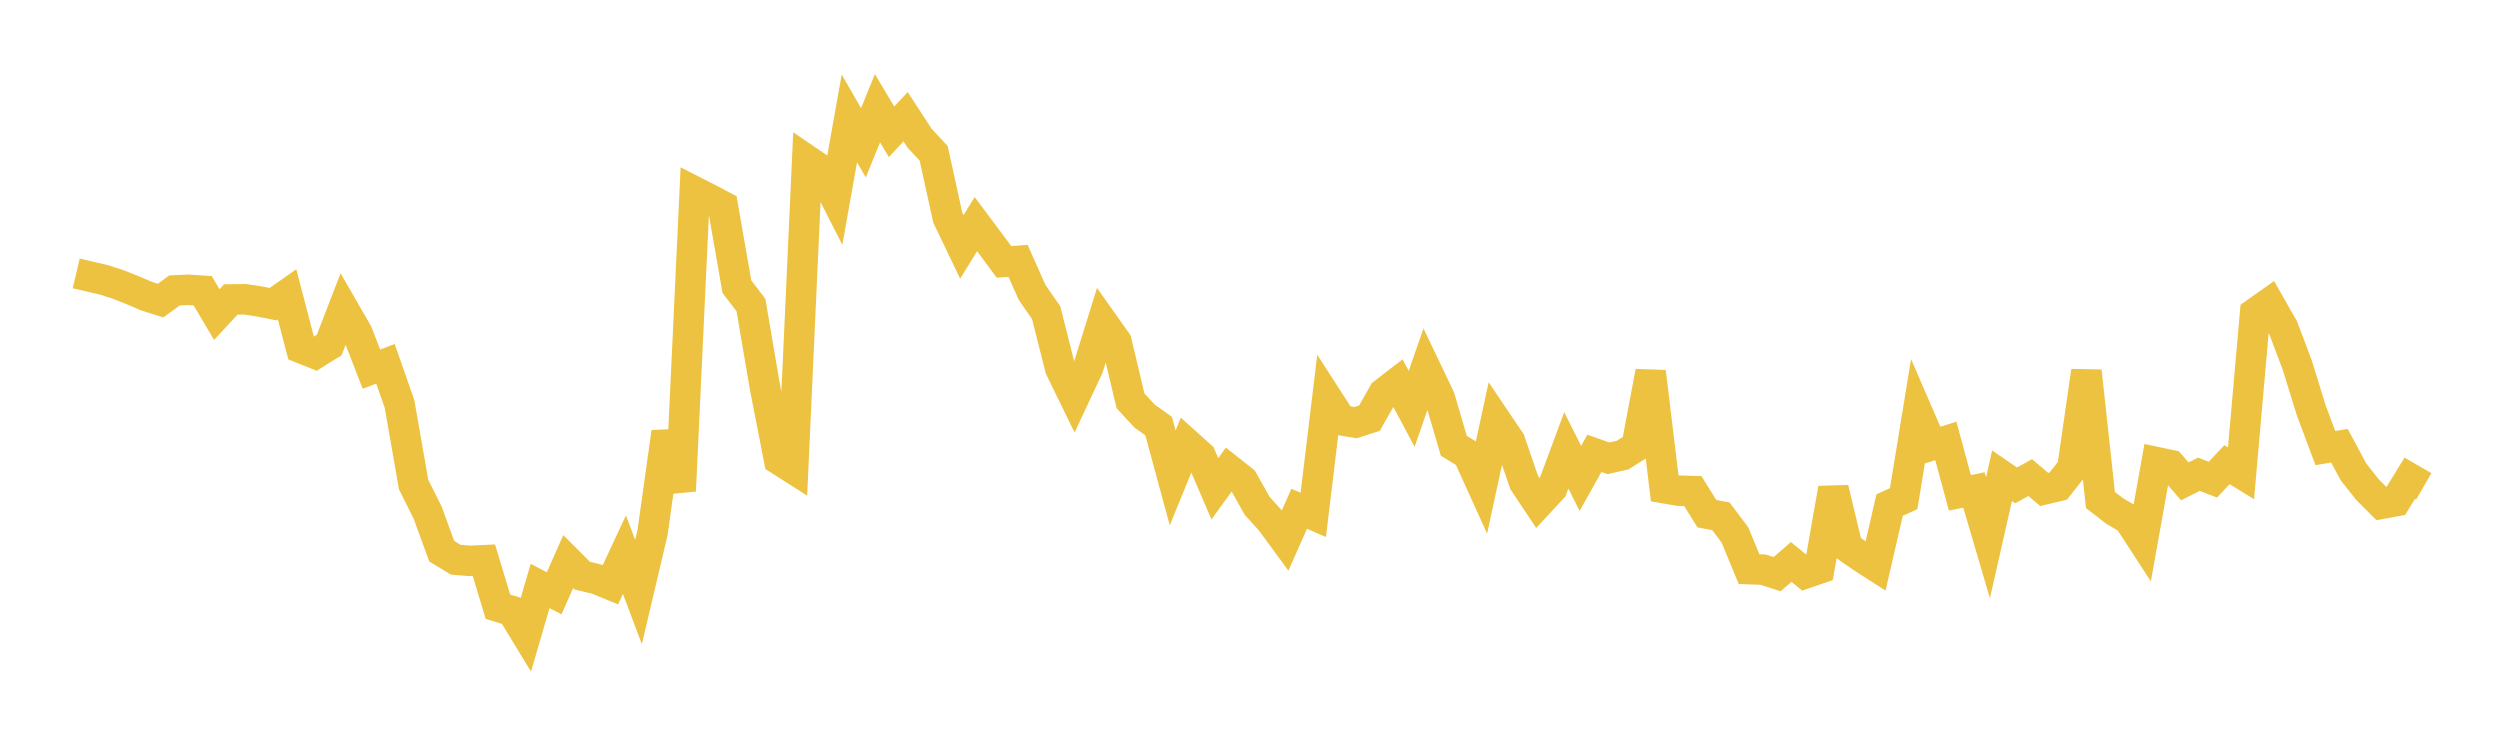 <svg width="164" height="48" xmlns="http://www.w3.org/2000/svg" xmlns:xlink="http://www.w3.org/1999/xlink"><path fill="none" stroke="rgb(237,194,64)" stroke-width="2" d="M5,17.934L5.922,18.151L6.844,18.368L7.766,18.665L8.689,19.032L9.611,19.425L10.533,19.718L11.455,19.049L12.377,19.011L13.299,19.074L14.222,20.636L15.144,19.643L16.066,19.631L16.988,19.77L17.91,19.955L18.832,19.308L19.754,22.836L20.677,23.206L21.599,22.631L22.521,20.239L23.443,21.838L24.365,24.217L25.287,23.866L26.21,26.505L27.132,31.783L28.054,33.629L28.976,36.156L29.898,36.718L30.82,36.792L31.743,36.75L32.665,39.801L33.587,40.085L34.509,41.601L35.431,38.438L36.353,38.921L37.275,36.841L38.198,37.765L39.12,37.982L40.042,38.36L40.964,36.385L41.886,38.835L42.808,34.928L43.731,28.348L44.653,32.201L45.575,12.571L46.497,13.04L47.419,13.527L48.341,18.806L49.263,20.013L50.186,25.429L51.108,30.155L52.03,30.742L52.952,10.511L53.874,11.14L54.796,12.951L55.719,7.766L56.641,9.366L57.563,7.099L58.485,8.647L59.407,7.657L60.329,9.07L61.251,10.063L62.174,14.276L63.096,16.199L64.018,14.702L64.94,15.935L65.862,17.18L66.784,17.111L67.707,19.183L68.629,20.513L69.551,24.167L70.473,26.056L71.395,24.083L72.317,21.117L73.24,22.421L74.162,26.296L75.084,27.293L76.006,27.953L76.928,31.349L77.85,29.092L78.772,29.92L79.695,32.064L80.617,30.795L81.539,31.525L82.461,33.169L83.383,34.193L84.305,35.453L85.228,33.374L86.15,33.776L87.072,26.14L87.994,27.569L88.916,27.724L89.838,27.43L90.76,25.799L91.683,25.086L92.605,26.821L93.527,24.169L94.449,26.1L95.371,29.245L96.293,29.807L97.216,31.841L98.138,27.58L99.06,28.948L99.982,31.642L100.904,33.026L101.826,32.033L102.749,29.545L103.671,31.385L104.593,29.739L105.515,30.066L106.437,29.856L107.359,29.276L108.281,24.387L109.204,32.029L110.126,32.189L111.048,32.215L111.97,33.695L112.892,33.871L113.814,35.095L114.737,37.334L115.659,37.368L116.581,37.664L117.503,36.866L118.425,37.618L119.347,37.301L120.269,32.044L121.192,35.898L122.114,36.54L123.036,37.134L123.958,33.133L124.88,32.711L125.802,27.081L126.725,29.214L127.647,28.927L128.569,32.328L129.491,32.143L130.413,35.276L131.335,31.208L132.257,31.84L133.18,31.33L134.102,32.107L135.024,31.886L135.946,30.715L136.868,24.343L137.79,32.798L138.713,33.517L139.635,34.059L140.557,35.476L141.479,30.316L142.401,30.513L143.323,31.577L144.246,31.111L145.168,31.465L146.09,30.48L147.012,31.048L147.934,20.54L148.856,19.889L149.778,21.511L150.701,23.954L151.623,26.934L152.545,29.393L153.467,29.241L154.389,30.957L155.311,32.124L156.234,33.048L157.156,32.879L158.078,31.373L159,31.906"></path></svg>